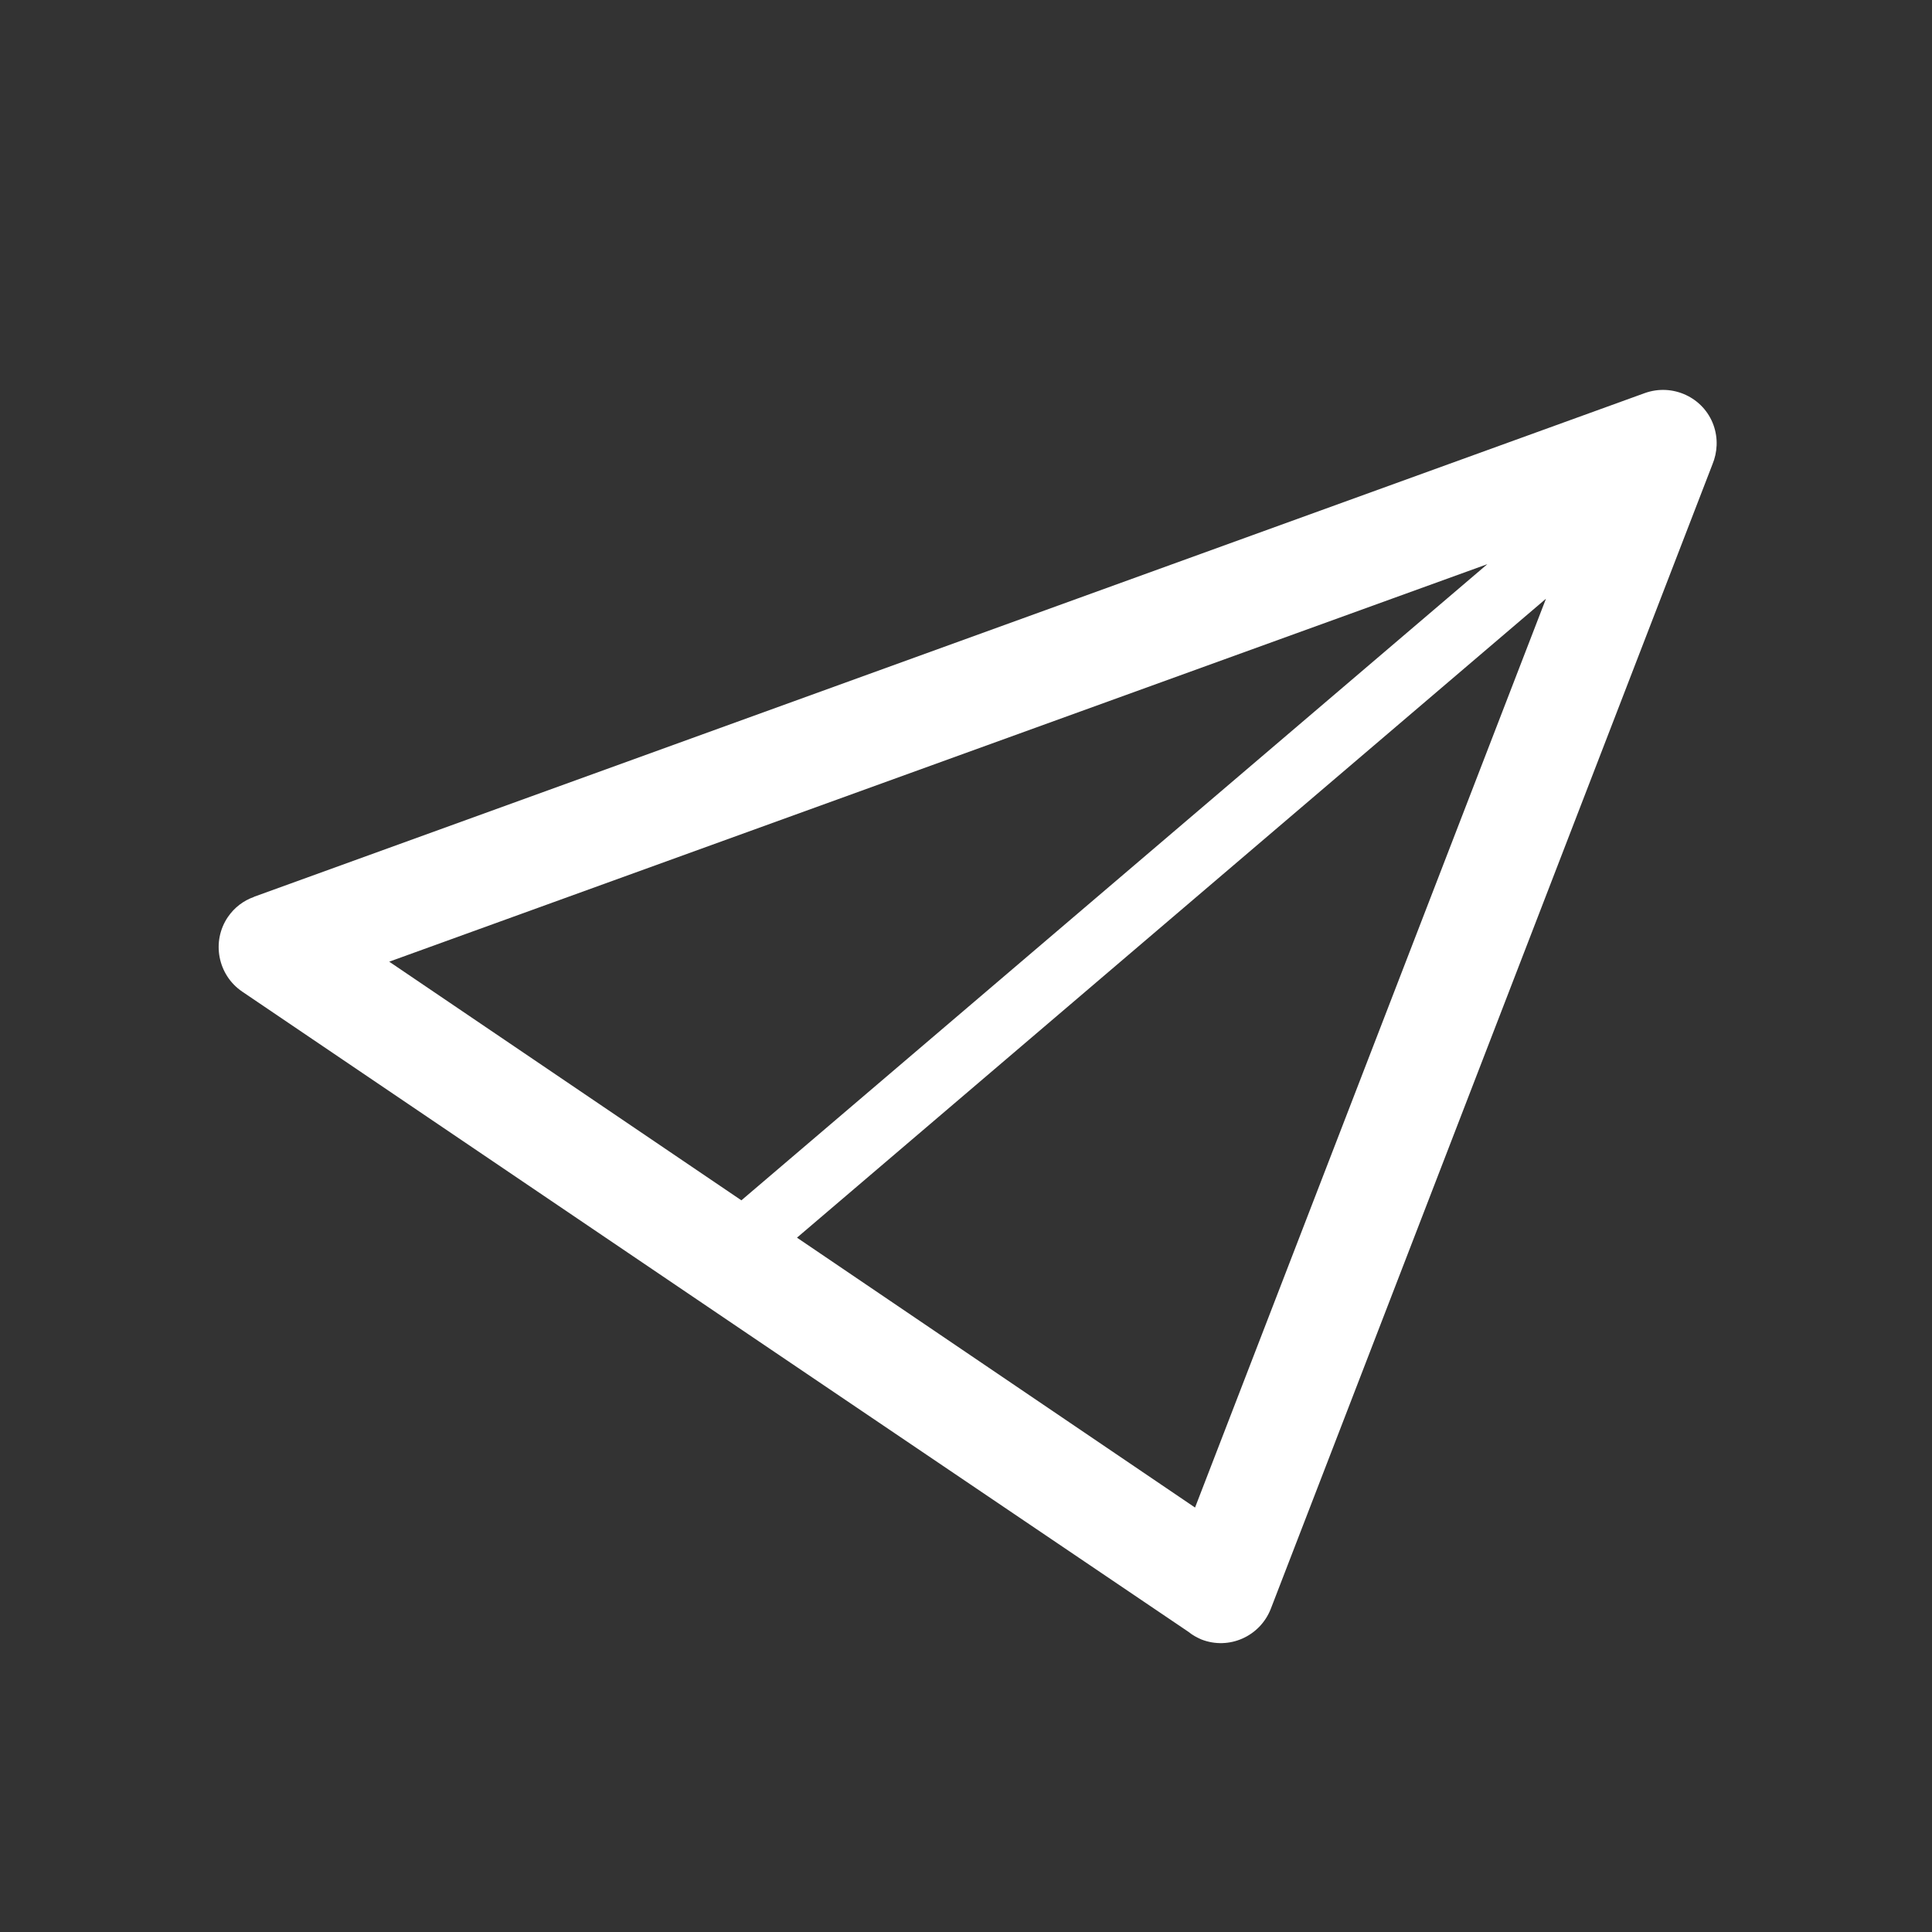 <?xml version="1.0" encoding="utf-8"?>
<!-- Generator: Adobe Illustrator 16.0.0, SVG Export Plug-In . SVG Version: 6.00 Build 0)  -->
<!DOCTYPE svg PUBLIC "-//W3C//DTD SVG 1.1//EN" "http://www.w3.org/Graphics/SVG/1.1/DTD/svg11.dtd">
<svg version="1.1" id="Layer_1" xmlns="http://www.w3.org/2000/svg" xmlns:xlink="http://www.w3.org/1999/xlink" x="0px" y="0px"
	 width="512px" height="512px" viewBox="0 0 512 512" enable-background="new 0 0 512 512" xml:space="preserve">
<rect x="0" y="0" width="512" height="512" fill="#333333" stroke="none"/>
<path fill="#FFFFFF" d="M67.277,237.67l368.582-133.488c7.403-2.673,15.611,1.137,18.248,8.502c1.249,3.518,1.027,7.181-0.292,10.37
	L336.778,426.342c-2.857,7.325-11.065,10.992-18.393,8.132c-1.173-0.511-2.417-1.174-3.371-1.979
	c-147.192-99.518-80.577-54.45-250.853-169.725c-6.449-4.397-8.171-13.266-3.773-19.75c1.759-2.564,4.176-4.36,6.888-5.313V237.67
	L67.277,237.67z M196.477,318.099L196.477,318.099L394.161,149.51L103.149,254.854L196.477,318.099L196.477,318.099z
	 M409.697,158.669L409.697,158.669l-198.49,169.324l105.492,71.524L409.697,158.669L409.697,158.669z"/>
</svg>
